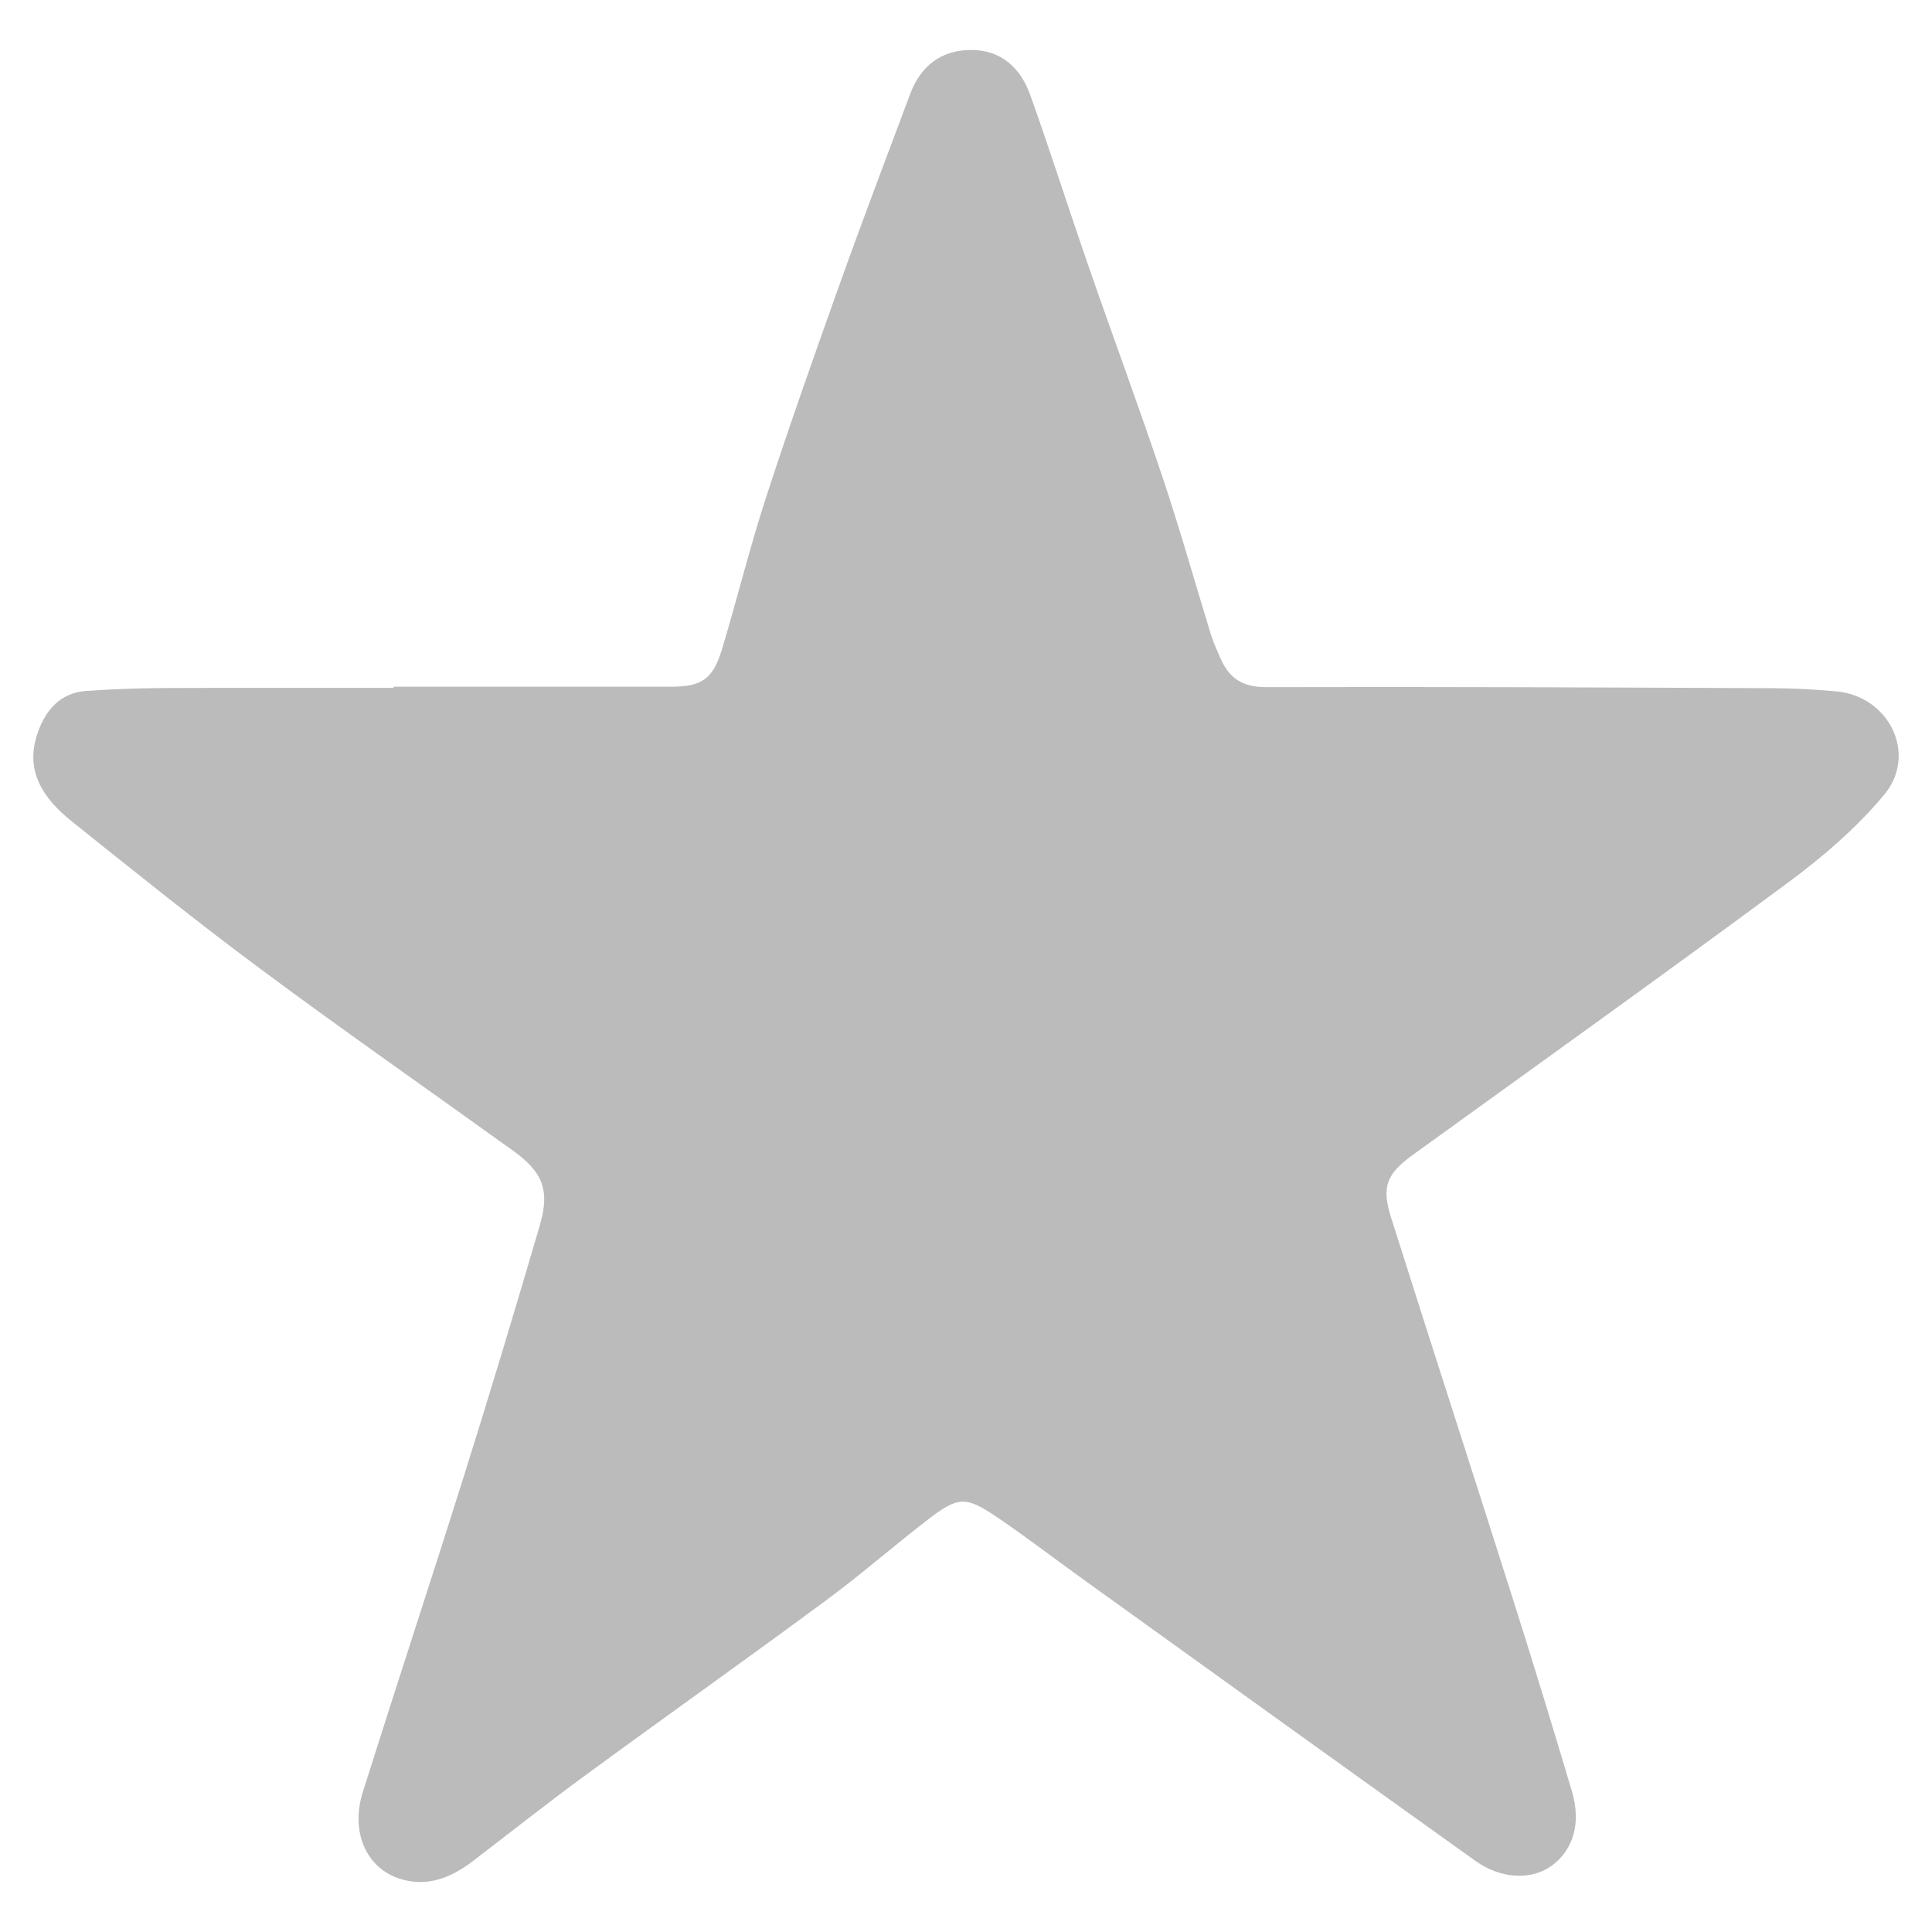 <?xml version="1.0" encoding="UTF-8"?> <svg xmlns="http://www.w3.org/2000/svg" width="116" height="116" viewBox="0 0 116 116" fill="none"><path d="M23.638 41.232C29.179 41.232 34.719 41.232 40.26 41.232C42.156 41.232 42.811 40.78 43.368 38.924C44.264 35.932 45.013 32.89 45.978 29.917C47.377 25.615 48.884 21.347 50.406 17.089C51.775 13.253 53.223 9.447 54.651 5.635C55.282 3.958 56.503 3.01 58.291 3C60.128 2.99 61.285 4.092 61.866 5.725C63.083 9.134 64.176 12.583 65.363 16.002C66.831 20.24 68.392 24.444 69.815 28.692C70.859 31.813 71.746 34.984 72.716 38.13C72.859 38.602 73.076 39.048 73.268 39.5C73.79 40.716 74.597 41.262 76.021 41.257C86.201 41.227 96.376 41.277 106.556 41.321C107.787 41.326 109.018 41.401 110.24 41.51C113.426 41.788 115.16 45.286 113.121 47.728C111.481 49.693 109.476 51.42 107.413 52.949C99.951 58.472 92.401 63.871 84.876 69.305C83.275 70.462 82.926 71.216 83.517 73.087C85.959 80.809 88.461 88.511 90.909 96.233C92.101 99.994 93.258 103.776 94.381 107.557C94.948 109.468 94.46 111.081 93.16 112.024C91.953 112.897 90.136 112.838 88.565 111.716C80.709 106.103 72.874 100.461 65.033 94.823C63.299 93.578 61.605 92.272 59.837 91.076C57.971 89.816 57.517 89.846 55.69 91.255C53.607 92.863 51.622 94.6 49.504 96.158C44.712 99.697 39.851 103.141 35.045 106.664C32.794 108.317 30.602 110.054 28.381 111.751C27.081 112.743 25.643 113.324 24.017 112.808C21.983 112.163 21.033 109.984 21.782 107.602C23.786 101.245 25.874 94.918 27.874 88.56C29.44 83.578 30.947 78.576 32.415 73.558C33.03 71.449 32.582 70.368 30.794 69.082C25.761 65.46 20.668 61.911 15.689 58.214C11.828 55.351 8.08 52.333 4.322 49.326C2.638 47.981 1.441 46.319 2.269 43.981C2.746 42.627 3.623 41.594 5.174 41.485C6.686 41.381 8.203 41.321 9.72 41.311C14.36 41.292 18.994 41.301 23.633 41.301C23.633 41.277 23.633 41.247 23.633 41.222L23.638 41.232Z" fill="#BBBBBB"></path></svg> 
